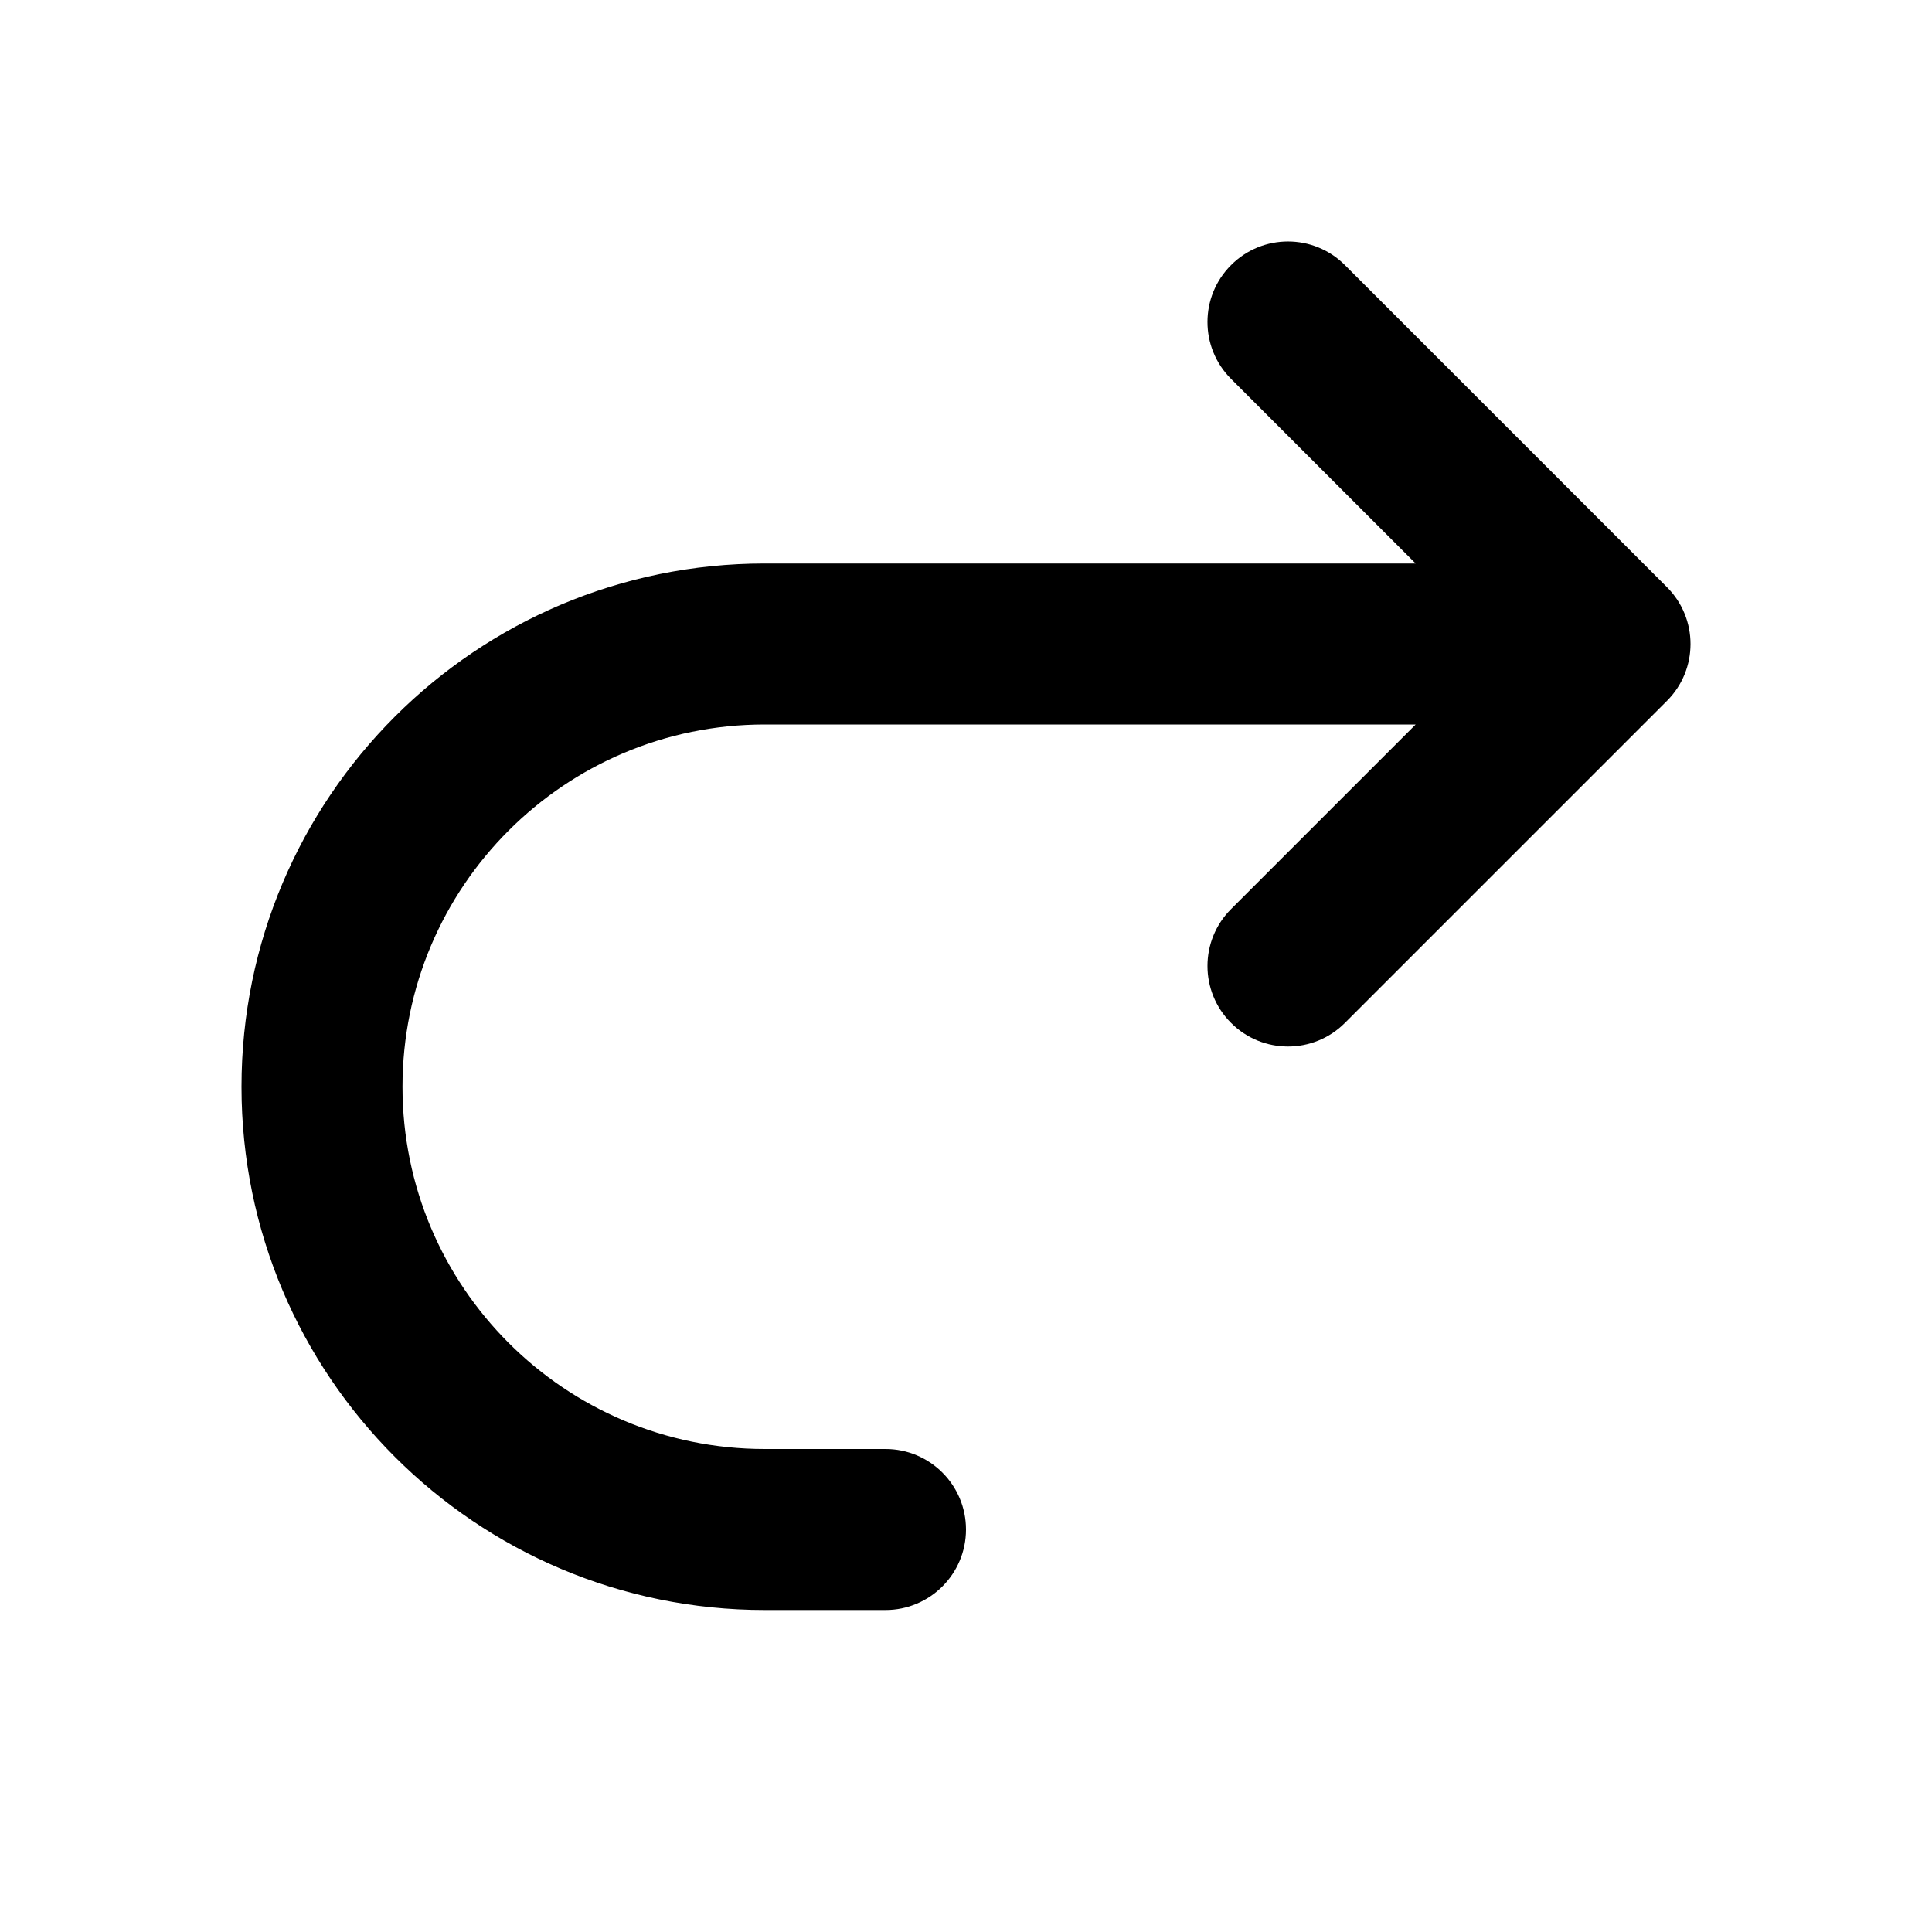 <svg width="24" height="24" viewBox="0 0 24 24" fill="none" xmlns="http://www.w3.org/2000/svg">
<path d="M17.586 9L15.293 11.293C14.902 11.683 14.902 12.317 15.293 12.707C15.683 13.098 16.317 13.098 16.707 12.707L20.707 8.707C21.098 8.317 21.098 7.683 20.707 7.293L16.707 3.293C16.317 2.902 15.683 2.902 15.293 3.293C14.902 3.683 14.902 4.317 15.293 4.707L17.586 7H9.5C5.91 7 3 9.91 3 13.5C3 17.09 5.91 20 9.5 20H11C11.552 20 12 19.552 12 19C12 18.448 11.552 18 11 18H9.5C7.015 18 5 15.985 5 13.5C5 11.015 7.015 9 9.5 9H17.586Z" fill="currentColor"/>
</svg>
